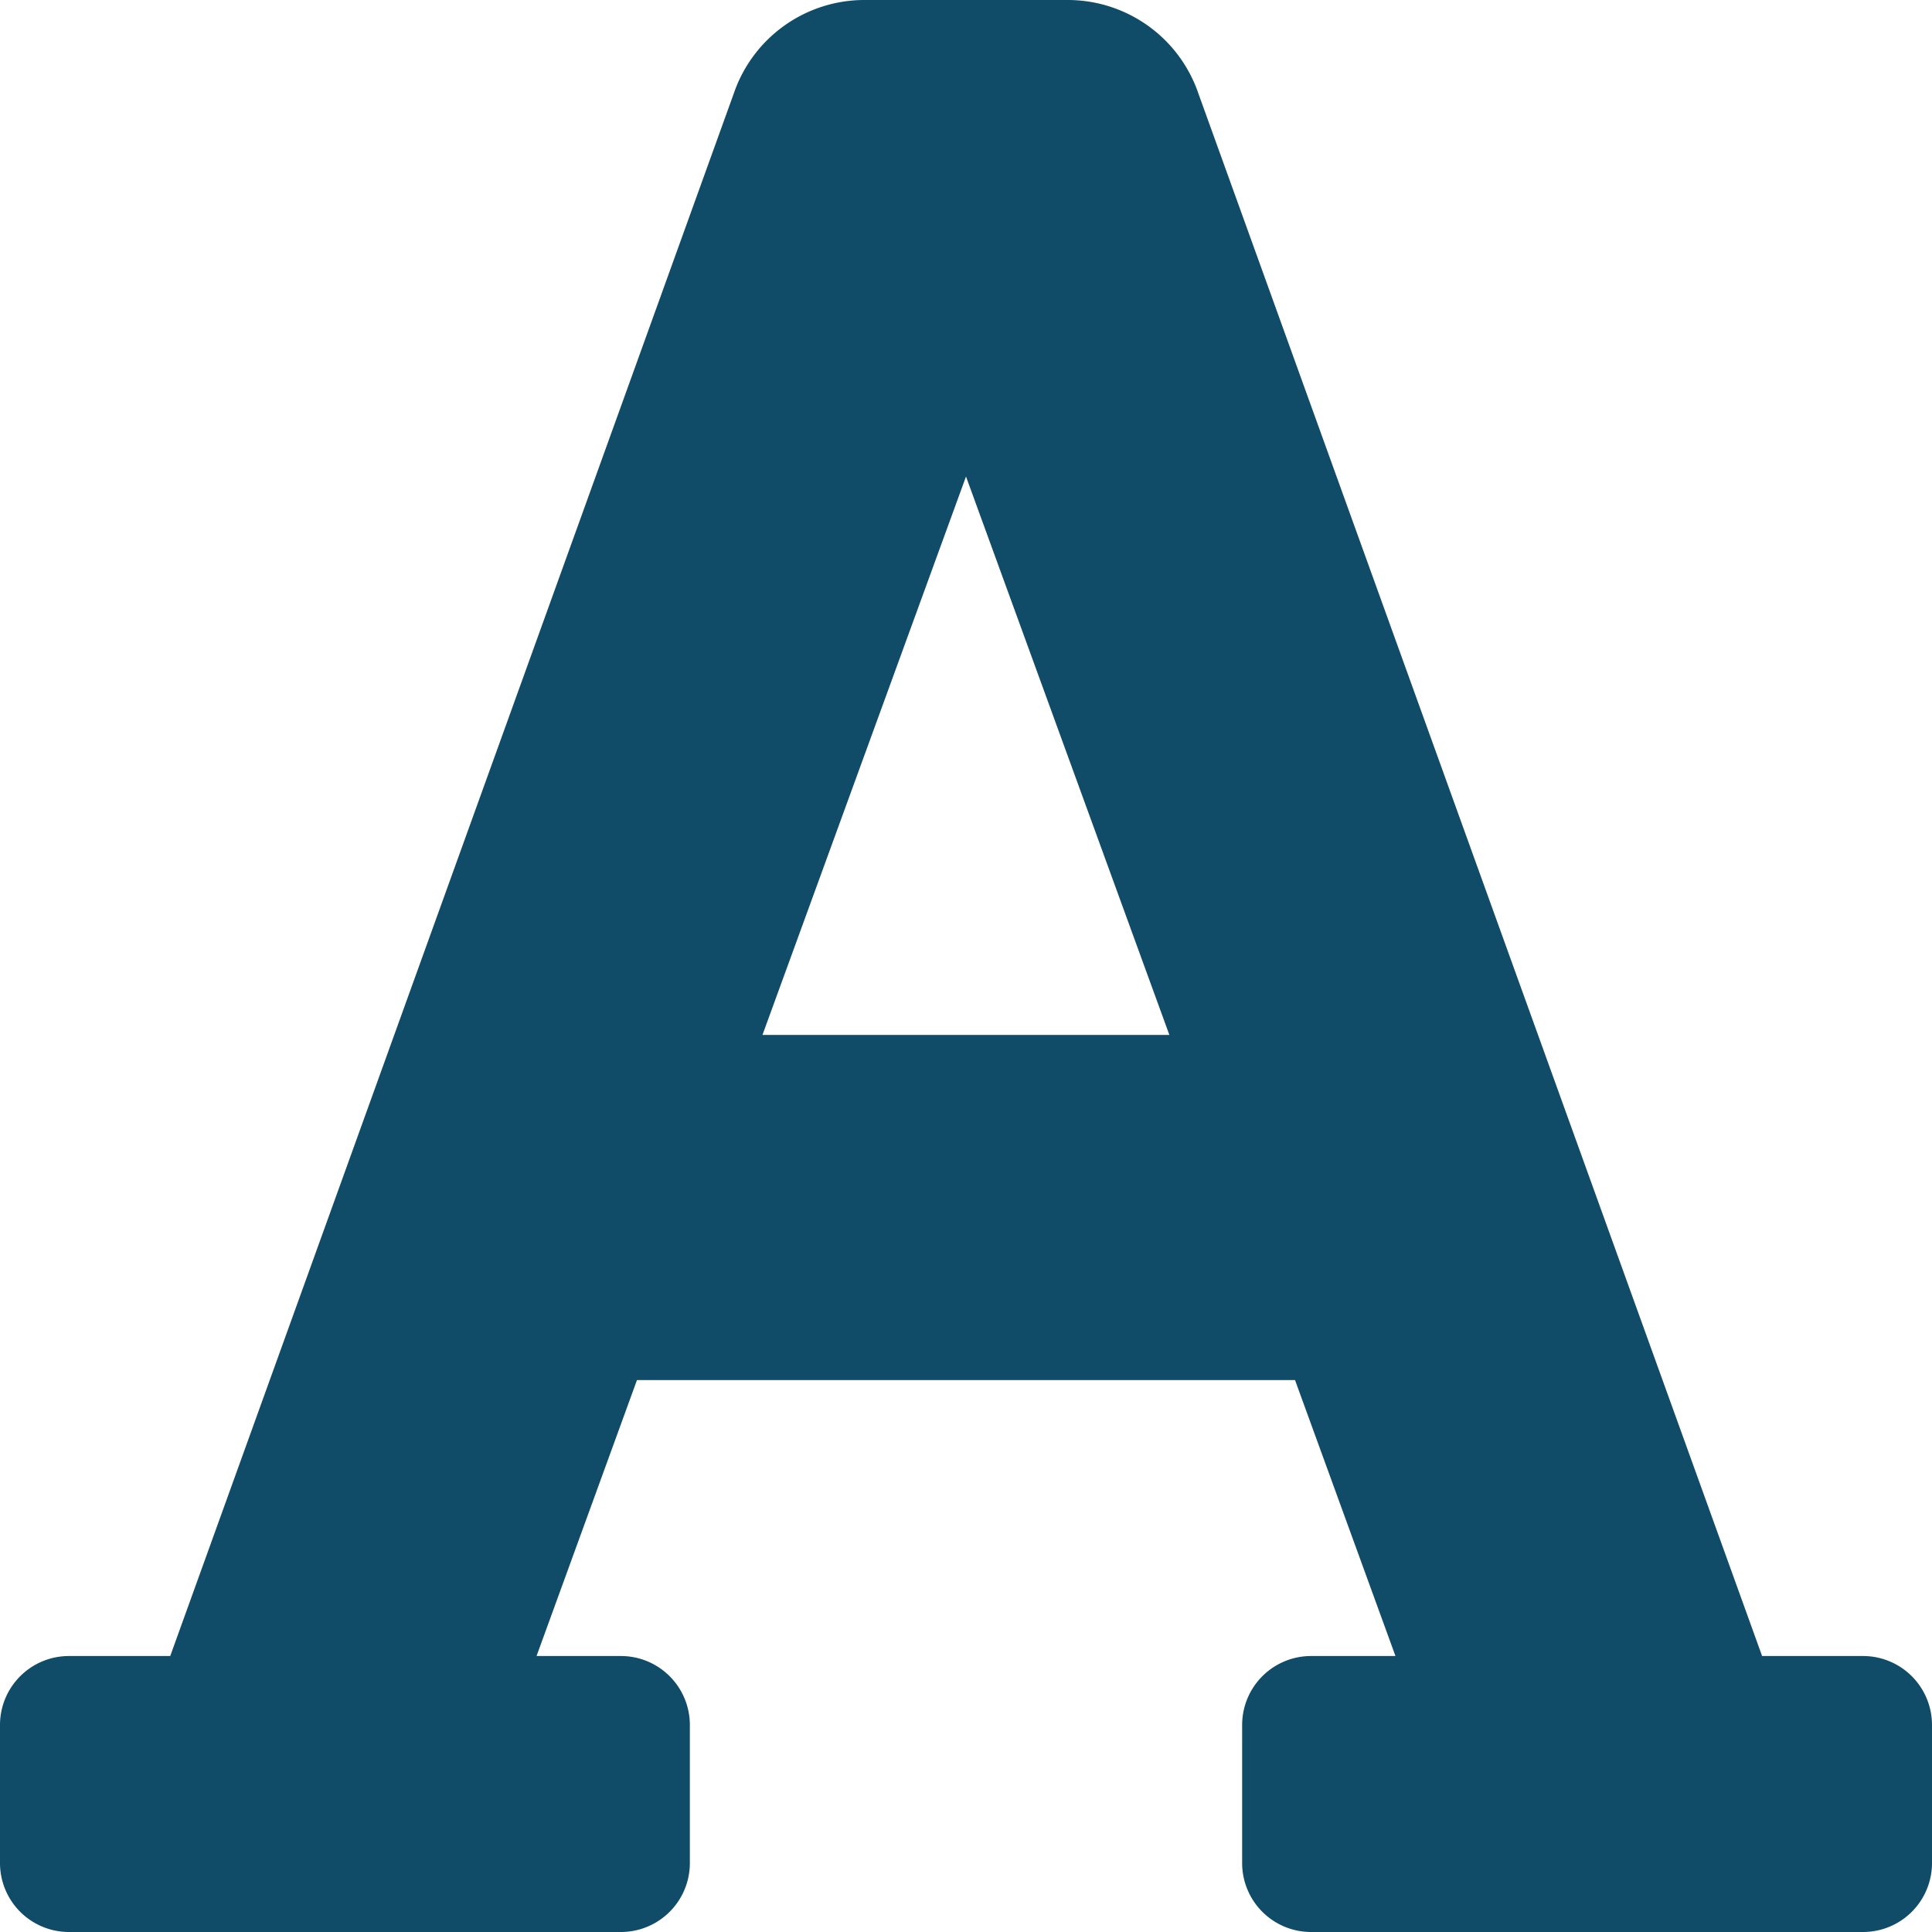 <svg xmlns="http://www.w3.org/2000/svg" width="11.656" height="11.656" viewBox="0 0 11.656 11.656"><defs><style>.a{fill:#104b67;}</style></defs><path class="a" d="M11.24,12.241h-.609L7.23,2.814a.833.833,0,0,0-.788-.564H5.215a.833.833,0,0,0-.788.564l-3.4,9.427H.416A.416.416,0,0,0,0,12.657v.833a.416.416,0,0,0,.416.416h3.33a.416.416,0,0,0,.416-.416v-.833a.416.416,0,0,0-.416-.416H3.237l.606-1.665H7.813l.606,1.665H7.91a.416.416,0,0,0-.416.416v.833a.416.416,0,0,0,.416.416h3.33a.416.416,0,0,0,.416-.416v-.833A.416.416,0,0,0,11.24,12.241ZM4.6,8.494,5.828,5.125,7.055,8.494Z" transform="translate(0 -2.25)"/></svg>